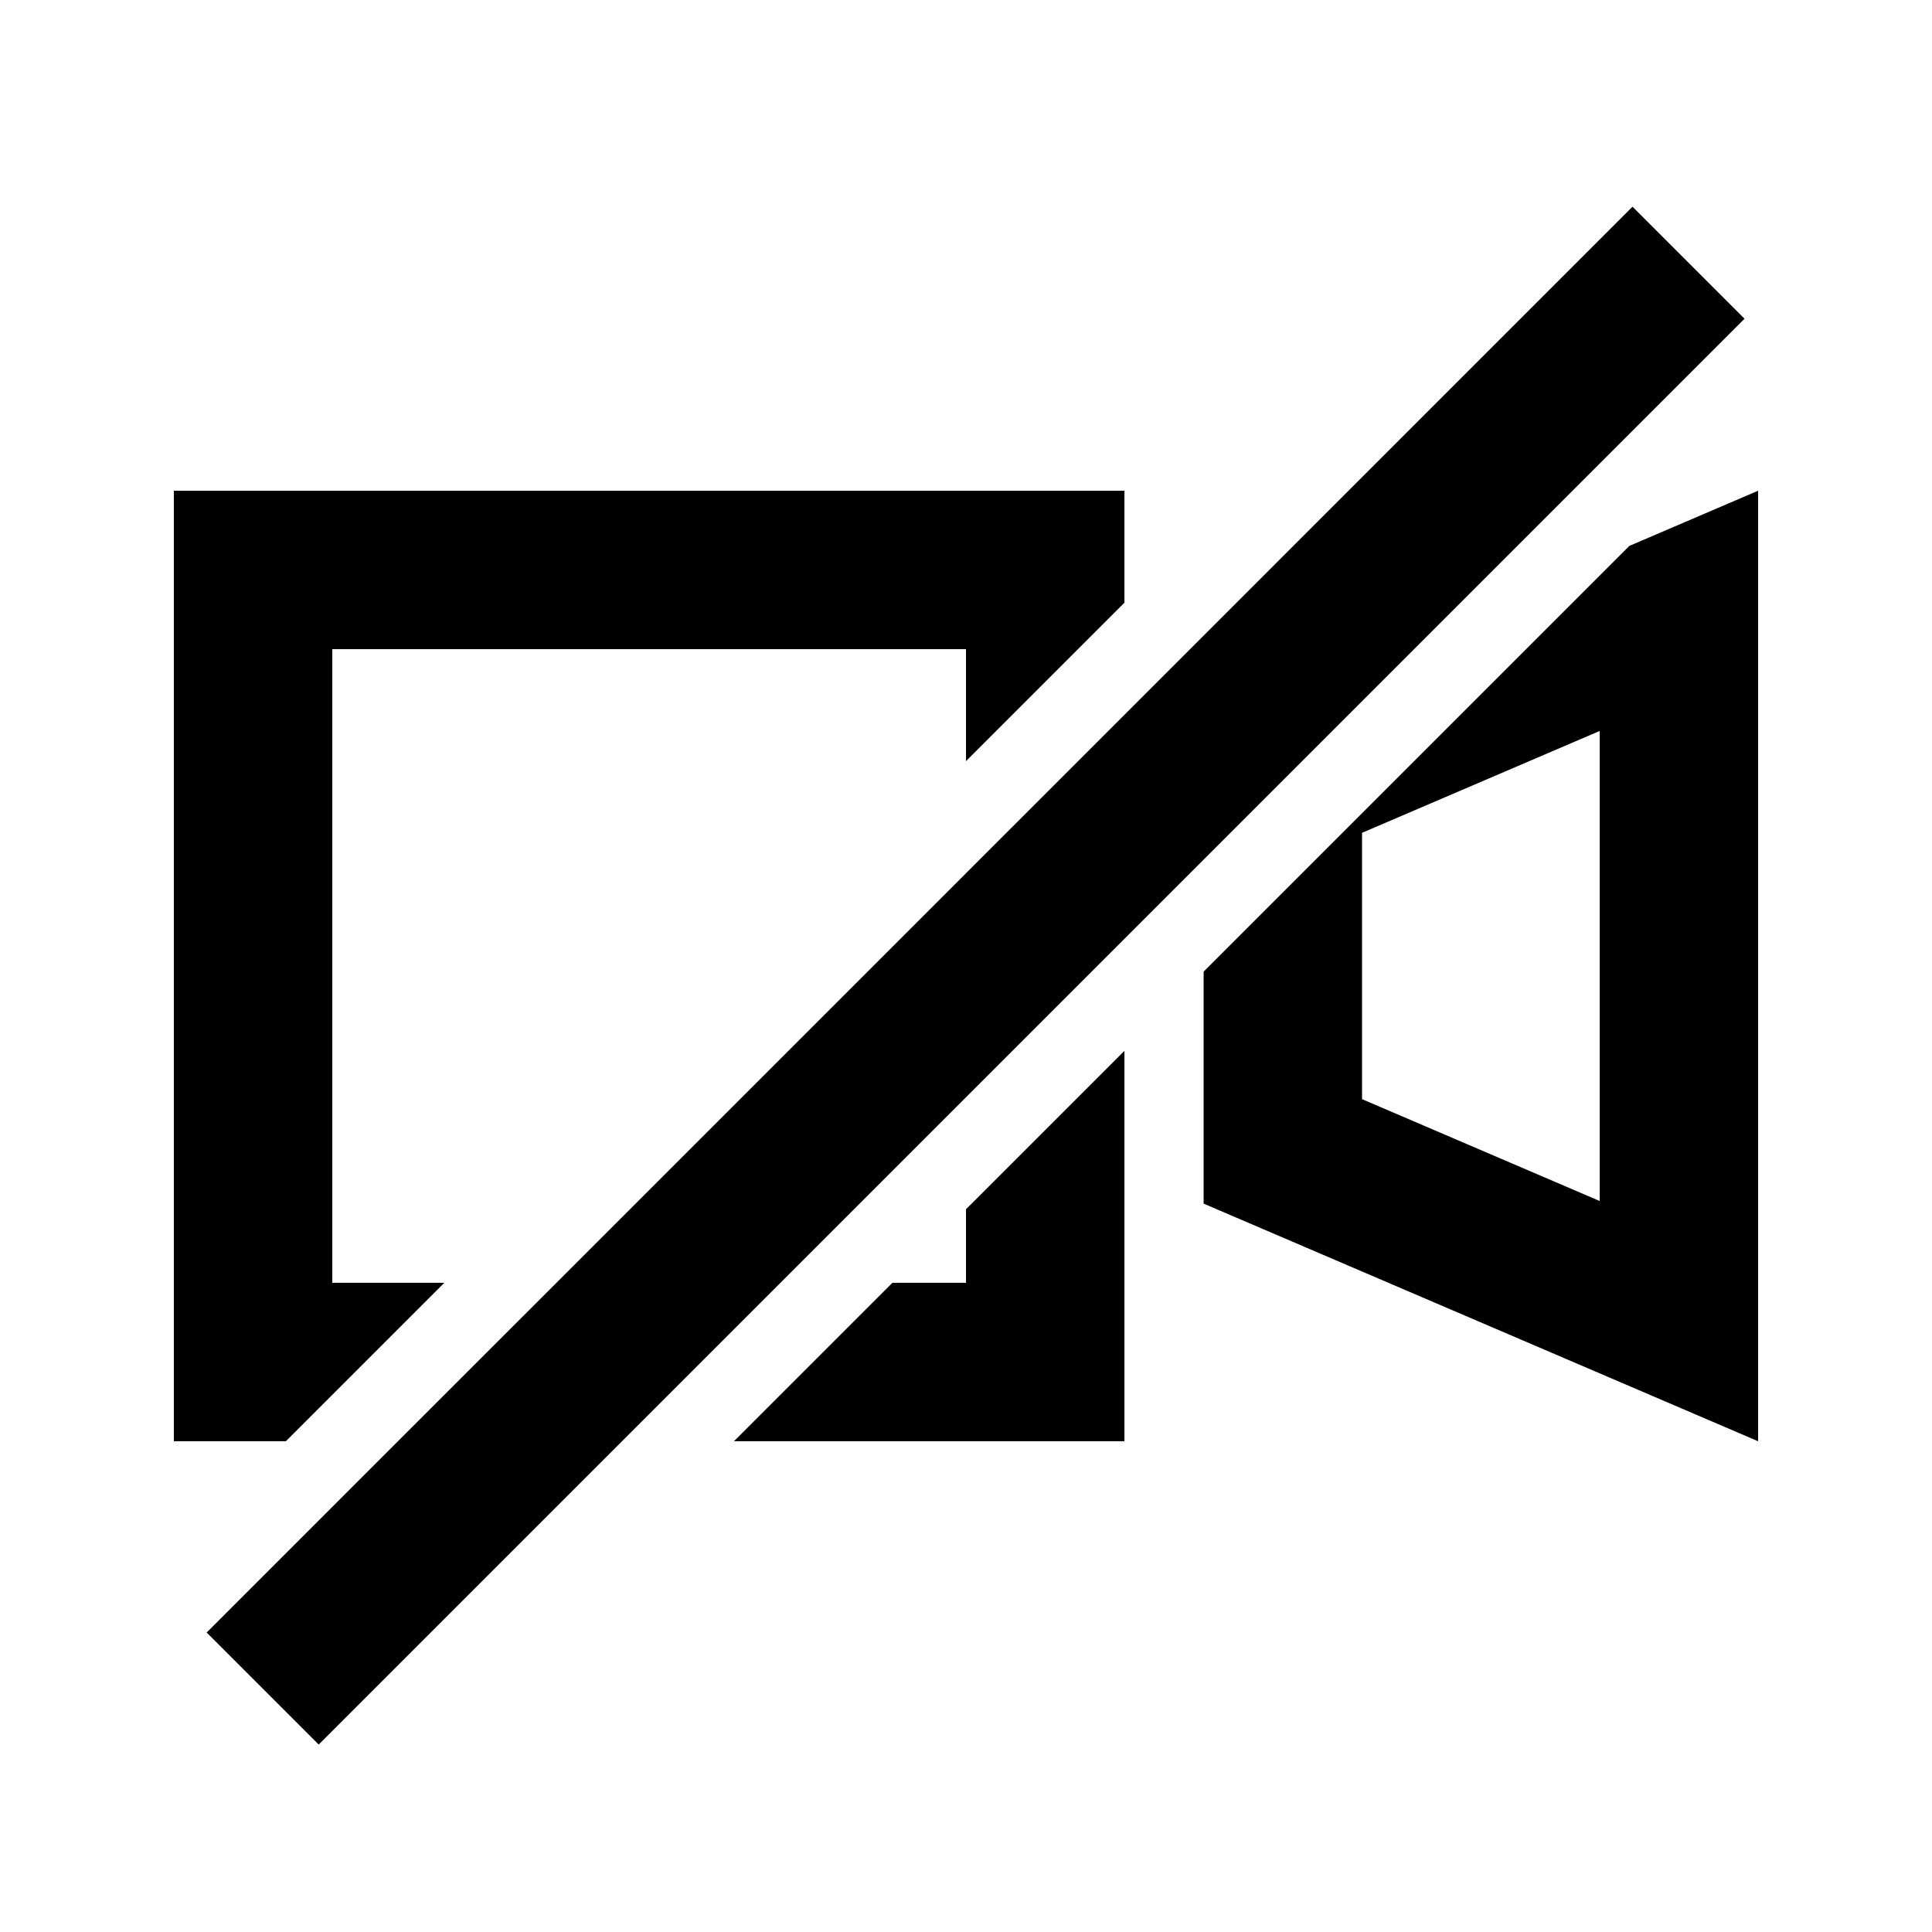 <?xml version="1.0" encoding="UTF-8"?>
<!-- Uploaded to: SVG Repo, www.svgrepo.com, Generator: SVG Repo Mixer Tools -->
<svg fill="#000000" width="800px" height="800px" version="1.1" viewBox="144 144 512 512" xmlns="http://www.w3.org/2000/svg">
 <path d="m249.45 525.95-50.68 50.684 29.688 29.688 377.86-377.86-29.688-29.688-134.64 134.65-41.984 41.98v0.004l-108.56 108.56zm192.53-225.61v3.394l-41.984 41.984v-29.688h-167.94v167.93h29.688l-41.984 41.984h-29.688v-251.9h251.91zm-41.984 183.62h-19.5l-41.984 41.984h103.47v-103.46l-41.984 41.984zm62.977-20.988v-61.484l112.82-112.82 34.125-14.625v251.9l-125.95-53.977zm104.96-125.26-62.977 26.992v70.582l62.977 26.992z" fill-rule="evenodd"/>
</svg>